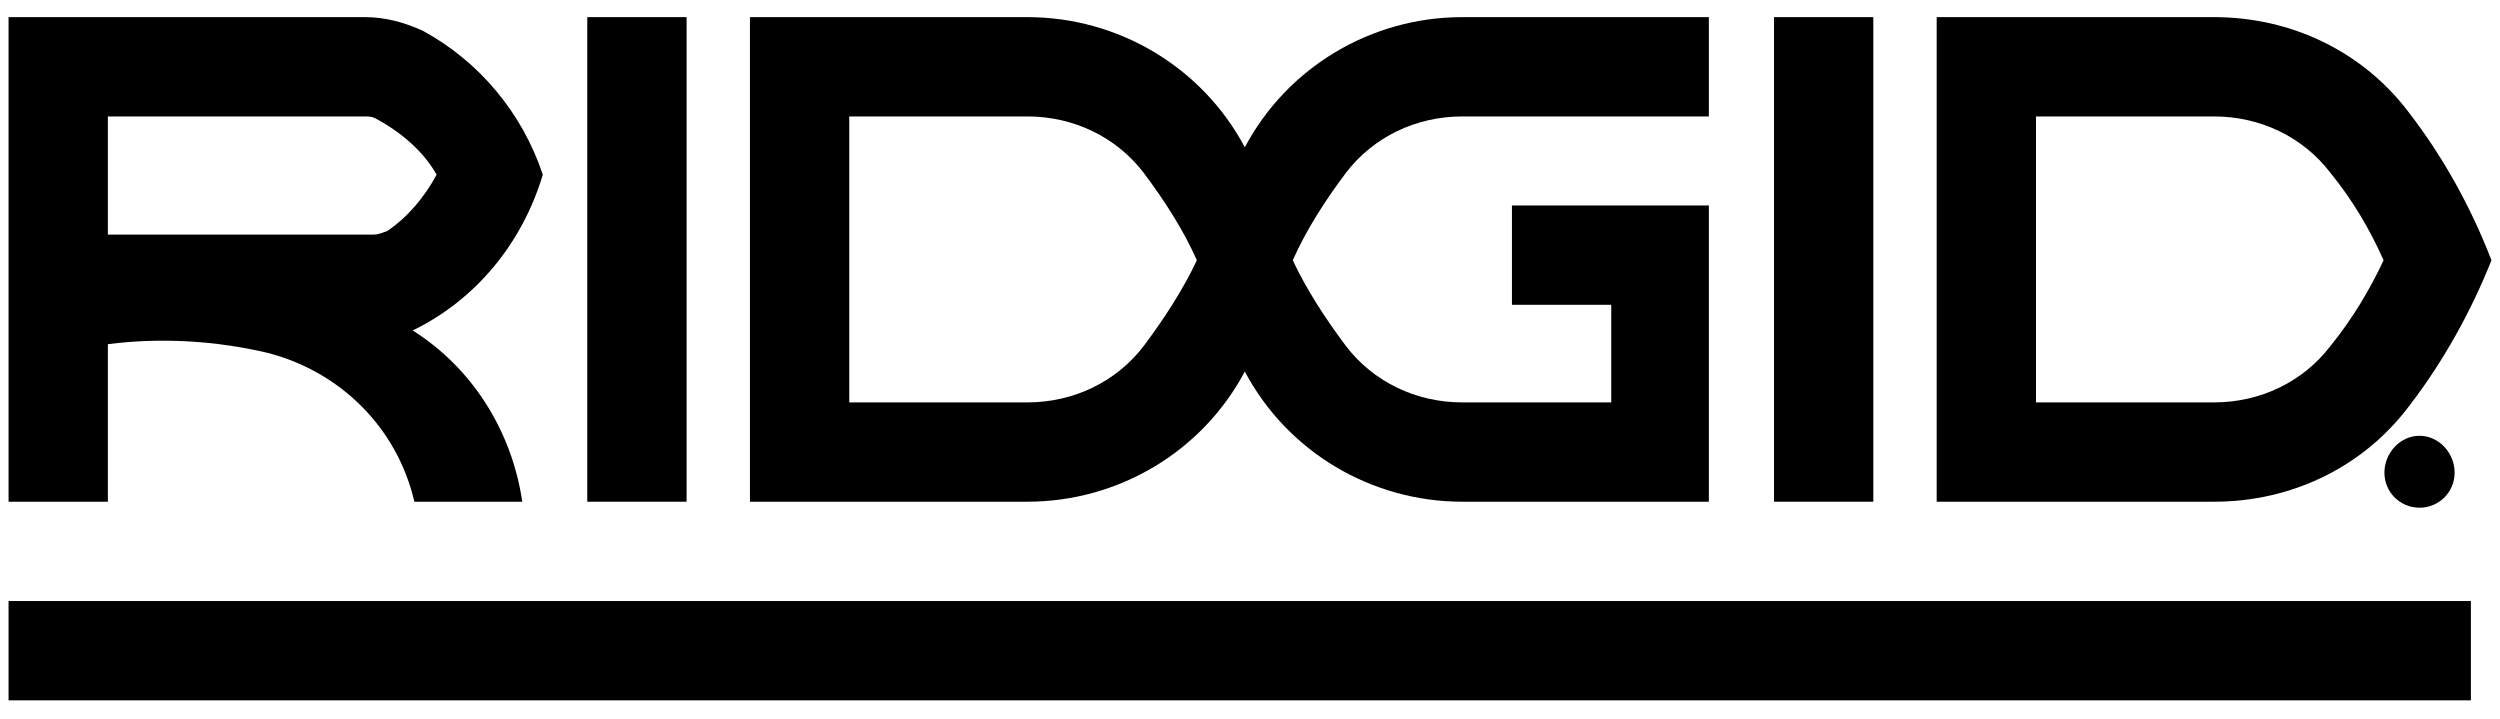 <svg width="146" height="42" viewBox="0 0 146 42" fill="none" xmlns="http://www.w3.org/2000/svg">
<path d="M113.102 29.3V1H129.302C133.802 1 138.002 3 140.702 6.6C142.702 9.2 144.302 12.1 145.502 15.2C144.302 18.2 142.702 21.1 140.702 23.7C138.002 27.3 133.802 29.3 129.302 29.3H113.102ZM118.902 6.8V23.5H129.302C132.002 23.5 134.502 22.3 136.102 20.2C137.402 18.6 138.402 16.9 139.202 15.2C138.402 13.4 137.402 11.7 136.102 10.1C134.502 8 132.002 6.8 129.302 6.8H118.902Z" fill="black"/>
<path d="M144.3 40.9V35.1H0.5V40.9H144.3Z" fill="black"/>
<path d="M40.097 29.3V1H34.297V29.3H40.097Z" fill="black"/>
<path d="M109.402 29.3V1H103.602V29.3H109.402Z" fill="black"/>
<path d="M6.3 20.1V29.3H0.5V1H21.3C22.5 1 23.6 1.3 24.7 1.8C28 3.6 30.5 6.6 31.7 10.2C30.5 14.2 27.8 17.5 24.1 19.3C27.6 21.5 29.9 25.2 30.5 29.3H24.2C23.2 25 19.9 21.7 15.6 20.6C12.6 19.9 9.4 19.7 6.3 20.1ZM22.6 13.5C23.8 12.7 24.8 11.5 25.5 10.2C24.7 8.8 23.4 7.7 21.9 6.9C21.7 6.8 21.5 6.8 21.3 6.8H6.3V13.7H21.8C22.1 13.7 22.3 13.6 22.6 13.5Z" fill="black"/>
<path d="M59.997 6.8C62.697 6.8 65.197 8 66.797 10.1C67.997 11.7 69.097 13.4 69.897 15.2C69.097 16.9 67.997 18.6 66.797 20.2C65.197 22.3 62.697 23.5 59.997 23.5H49.597V6.8H59.997ZM59.997 1H43.797V29.3H59.997C65.297 29.3 70.197 26.4 72.697 21.7C75.197 26.4 80.097 29.3 85.397 29.3H99.797V12H88.297V17.8H94.097V23.5H85.397C82.697 23.5 80.197 22.3 78.597 20.2C77.397 18.6 76.297 16.9 75.497 15.2C76.297 13.4 77.397 11.7 78.597 10.1C80.197 8 82.697 6.8 85.397 6.8H99.797V1H85.397C80.097 1 75.197 3.9 72.697 8.6C70.197 3.9 65.297 1 59.997 1Z" fill="black"/>
<path d="M139.5 27.6C139.5 28.6 140.3 29.4 141.3 29.4C142.3 29.4 143.1 28.6 143.1 27.6C143.1 26.6 142.3 25.7 141.3 25.7C140.3 25.7 139.5 26.6 139.5 27.6Z" fill="black" stroke="black" stroke-width="0.5" stroke-linejoin="round"/>
<path d="M140.5 26.5H141.6C142 26.5 142.3 26.6 142.3 27.1C142.3 27.5 142.1 27.7 141.8 27.7L142.3 28.6H141.9L141.4 27.8H140.8V28.6H140.5L140.5 26.5ZM141.5 27.4C141.8 27.4 141.9 27.4 141.9 27.1C141.9 26.9 141.8 26.8 141.5 26.8H140.8V27.4L141.5 27.4Z" fill="black"/>
</svg>
